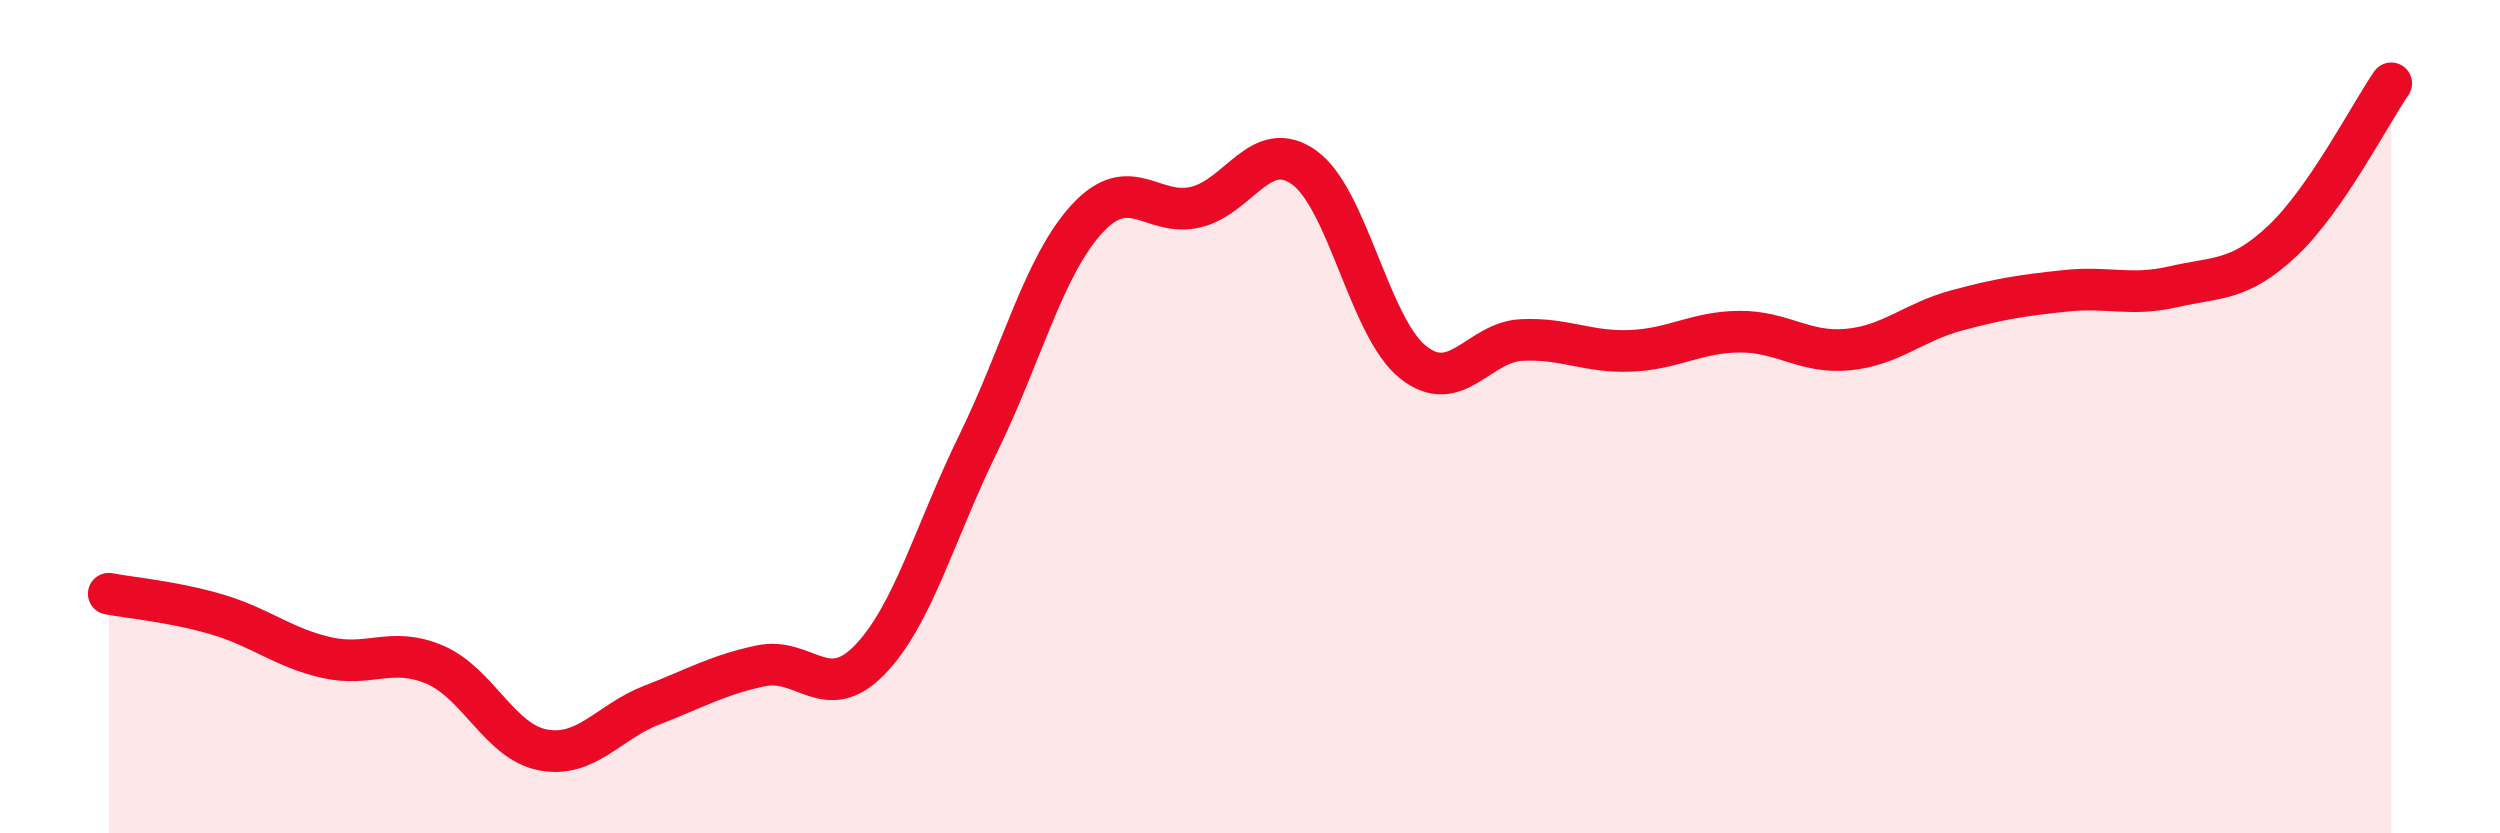 
    <svg width="60" height="20" viewBox="0 0 60 20" xmlns="http://www.w3.org/2000/svg">
      <path
        d="M 2.61,14.25 C 3.13,14.35 4.18,14.44 5.22,14.75 C 6.26,15.06 6.79,15.54 7.83,15.78 C 8.87,16.02 9.39,15.51 10.43,15.95 C 11.47,16.39 12,17.81 13.04,18 C 14.08,18.19 14.61,17.32 15.65,16.92 C 16.69,16.52 17.22,16.2 18.26,15.98 C 19.3,15.76 19.83,16.91 20.87,15.84 C 21.91,14.77 22.44,12.76 23.48,10.64 C 24.52,8.52 25.05,6.38 26.09,5.25 C 27.13,4.12 27.66,5.22 28.7,4.97 C 29.74,4.72 30.26,3.28 31.3,4.02 C 32.34,4.76 32.87,7.86 33.91,8.69 C 34.95,9.52 35.48,8.21 36.52,8.16 C 37.56,8.11 38.09,8.46 39.13,8.42 C 40.17,8.38 40.7,7.97 41.74,7.96 C 42.78,7.95 43.31,8.49 44.35,8.39 C 45.39,8.29 45.92,7.73 46.96,7.45 C 48,7.17 48.53,7.09 49.57,6.98 C 50.61,6.87 51.13,7.12 52.17,6.88 C 53.21,6.64 53.74,6.76 54.78,5.78 C 55.82,4.8 56.87,2.76 57.39,2L57.39 20L2.61 20Z"
        fill="#EB0A25"
        opacity="0.1"
        stroke-linecap="round"
        stroke-linejoin="round"
      />
      <path
        d="M 2.61,14.25 C 3.13,14.35 4.18,14.44 5.22,14.75 C 6.26,15.06 6.79,15.54 7.83,15.78 C 8.87,16.02 9.39,15.51 10.43,15.95 C 11.47,16.39 12,17.81 13.04,18 C 14.08,18.19 14.61,17.32 15.65,16.92 C 16.69,16.52 17.22,16.2 18.26,15.98 C 19.3,15.76 19.83,16.91 20.87,15.84 C 21.91,14.77 22.44,12.76 23.48,10.64 C 24.52,8.52 25.05,6.38 26.09,5.25 C 27.13,4.12 27.66,5.22 28.7,4.97 C 29.74,4.72 30.26,3.28 31.3,4.02 C 32.34,4.76 32.87,7.86 33.91,8.69 C 34.95,9.52 35.48,8.21 36.52,8.16 C 37.56,8.11 38.09,8.46 39.13,8.42 C 40.17,8.38 40.7,7.97 41.74,7.96 C 42.78,7.95 43.31,8.49 44.35,8.39 C 45.39,8.29 45.92,7.73 46.96,7.45 C 48,7.17 48.53,7.09 49.57,6.98 C 50.61,6.87 51.13,7.12 52.17,6.88 C 53.21,6.64 53.74,6.76 54.78,5.78 C 55.82,4.8 56.87,2.76 57.39,2"
        stroke="#EB0A25"
        stroke-width="1"
        fill="none"
        stroke-linecap="round"
        stroke-linejoin="round"
      />
    </svg>
  